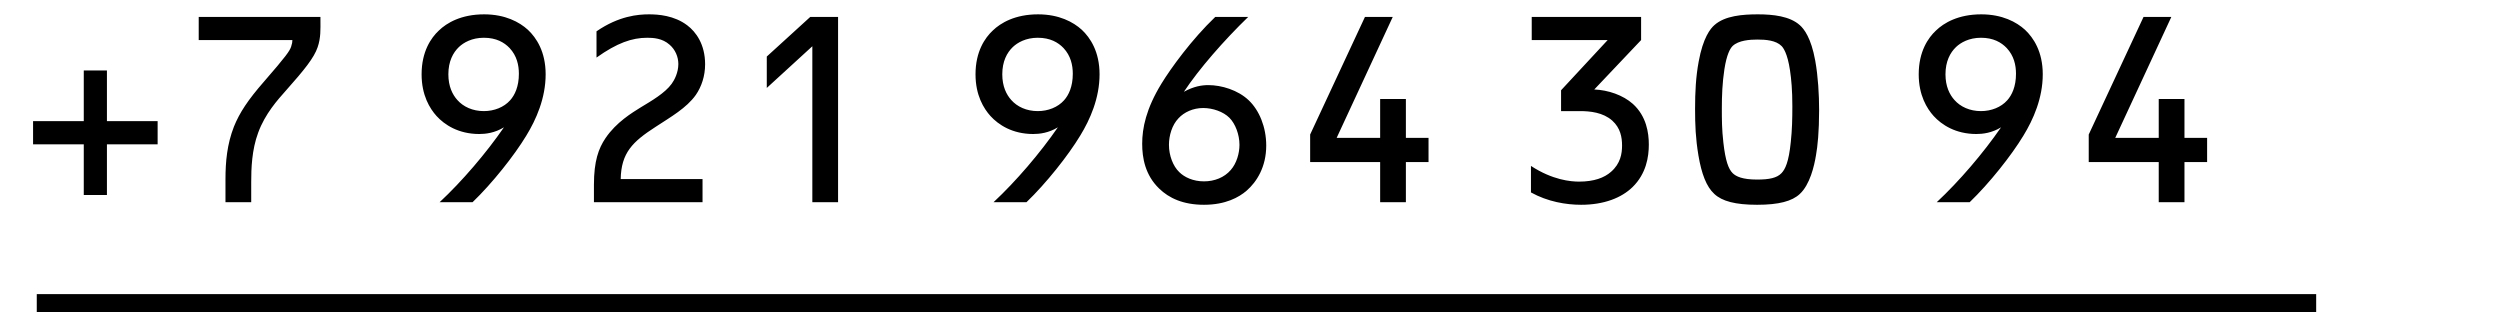 <?xml version="1.0" encoding="UTF-8"?> <svg xmlns="http://www.w3.org/2000/svg" width="136" height="17" viewBox="0 0 136 17" fill="none"><path d="M8.575 7.85H5.817V10.608H4.557V7.85H1.799V6.59H4.557V3.832H5.817V6.59H8.575V7.85ZM17.432 0.92V1.13C17.432 1.55 17.46 2.054 17.278 2.572C17.082 3.146 16.564 3.79 15.556 4.924C15.108 5.428 14.422 6.184 14.044 7.22C13.694 8.158 13.666 9.194 13.666 9.894V11H12.266V9.754C12.266 8.802 12.35 7.85 12.728 6.884C13.036 6.128 13.484 5.442 14.366 4.434C15.57 3.048 15.752 2.782 15.836 2.544C15.892 2.376 15.906 2.278 15.906 2.18H10.81V0.92H17.432ZM25.707 11H23.915C25.147 9.852 26.449 8.326 27.415 6.926C26.911 7.234 26.421 7.29 26.071 7.29C24.937 7.29 24.181 6.786 23.747 6.31C23.383 5.904 22.935 5.19 22.935 4.042C22.935 2.796 23.453 2.054 23.873 1.662C24.307 1.242 25.091 0.78 26.337 0.78C27.485 0.78 28.255 1.2 28.717 1.62C29.179 2.054 29.683 2.81 29.683 4.042C29.683 5.344 29.165 6.506 28.633 7.374C27.975 8.466 26.771 9.978 25.707 11ZM28.227 4.014C28.227 3.538 28.115 3.034 27.723 2.614C27.429 2.306 26.995 2.054 26.323 2.054C25.665 2.054 25.217 2.32 24.965 2.558C24.643 2.866 24.391 3.342 24.391 4.042C24.391 4.7 24.615 5.148 24.881 5.442C25.203 5.806 25.707 6.044 26.323 6.044C26.883 6.044 27.415 5.834 27.751 5.456C28.003 5.176 28.227 4.714 28.227 4.014ZM32.45 3.132V1.704C33.668 0.864 34.718 0.78 35.306 0.78C35.796 0.78 36.678 0.836 37.392 1.382C37.854 1.732 38.358 2.404 38.358 3.496C38.358 4.14 38.162 4.714 37.854 5.162C37.35 5.876 36.482 6.366 35.67 6.898C34.41 7.71 33.794 8.312 33.766 9.74H38.218V11H32.31V10.048C32.31 8.76 32.562 8.074 32.94 7.514C33.528 6.646 34.396 6.128 34.844 5.848C35.446 5.484 36.174 5.064 36.538 4.56C36.692 4.35 36.902 3.944 36.902 3.482C36.902 3.09 36.734 2.698 36.426 2.432C36.034 2.082 35.544 2.054 35.208 2.054C34.382 2.054 33.57 2.334 32.45 3.132ZM45.591 11H44.191V2.516L41.713 4.784V3.076L44.079 0.92H45.591V11ZM55.84 11H54.048C55.28 9.852 56.582 8.326 57.548 6.926C57.044 7.234 56.554 7.29 56.204 7.29C55.07 7.29 54.314 6.786 53.88 6.31C53.516 5.904 53.068 5.19 53.068 4.042C53.068 2.796 53.586 2.054 54.006 1.662C54.44 1.242 55.224 0.78 56.47 0.78C57.618 0.78 58.388 1.2 58.85 1.62C59.312 2.054 59.816 2.81 59.816 4.042C59.816 5.344 59.298 6.506 58.766 7.374C58.108 8.466 56.904 9.978 55.84 11ZM58.36 4.014C58.36 3.538 58.248 3.034 57.856 2.614C57.562 2.306 57.128 2.054 56.456 2.054C55.798 2.054 55.35 2.32 55.098 2.558C54.776 2.866 54.524 3.342 54.524 4.042C54.524 4.7 54.748 5.148 55.014 5.442C55.336 5.806 55.84 6.044 56.456 6.044C57.016 6.044 57.548 5.834 57.884 5.456C58.136 5.176 58.36 4.714 58.36 4.014ZM66.111 0.92H67.903C66.573 2.208 65.229 3.748 64.403 4.994C64.935 4.7 65.369 4.63 65.733 4.63C66.447 4.63 67.343 4.896 67.931 5.456C68.505 6.002 68.883 6.912 68.883 7.92C68.883 9.082 68.365 9.894 67.819 10.37C67.399 10.734 66.671 11.14 65.495 11.14C64.361 11.14 63.591 10.776 63.059 10.258C62.289 9.516 62.135 8.578 62.135 7.822C62.135 6.968 62.345 5.918 63.185 4.546C63.689 3.72 64.823 2.152 66.111 0.92ZM67.427 7.878C67.427 7.318 67.203 6.73 66.881 6.408C66.545 6.072 65.971 5.876 65.453 5.876C64.907 5.876 64.417 6.1 64.109 6.436C63.759 6.8 63.591 7.374 63.591 7.878C63.591 8.466 63.815 9.04 64.151 9.362C64.431 9.642 64.907 9.866 65.495 9.866C66.069 9.866 66.601 9.656 66.951 9.25C67.273 8.886 67.427 8.34 67.427 7.878ZM77.712 8.816H76.48V11H75.08V8.816H71.272V7.318L74.254 0.92H75.766L72.714 7.5H75.08V5.386H76.48V7.5H77.712V8.816ZM89.276 2.18L86.728 4.868C87.484 4.896 88.296 5.176 88.828 5.652C89.57 6.324 89.696 7.234 89.696 7.864C89.696 8.536 89.556 9.446 88.814 10.174C88.212 10.762 87.26 11.14 86.014 11.14C85.188 11.14 84.194 10.972 83.284 10.468V9.026C84.46 9.796 85.454 9.88 85.902 9.88C86.714 9.88 87.274 9.67 87.638 9.348C88.156 8.9 88.24 8.354 88.24 7.92C88.24 7.472 88.156 6.968 87.708 6.562C87.204 6.114 86.504 6.044 85.944 6.044H84.922V4.91L87.456 2.18H83.326V0.92H89.276V2.18ZM98.96 5.988C98.96 7.178 98.876 7.962 98.791 8.438C98.694 9.04 98.456 10.048 97.909 10.552C97.49 10.944 96.775 11.14 95.585 11.14C94.395 11.14 93.681 10.944 93.261 10.552C92.828 10.16 92.561 9.446 92.394 8.452C92.24 7.528 92.212 6.8 92.212 5.918C92.212 5.008 92.254 4.182 92.407 3.356C92.645 2.04 93.052 1.55 93.261 1.368C93.835 0.85 94.816 0.78 95.627 0.78C96.454 0.78 97.364 0.878 97.909 1.368C98.133 1.564 98.525 2.054 98.749 3.3C98.903 4.154 98.96 5.148 98.96 5.988ZM97.504 5.778C97.504 4.91 97.448 4.308 97.377 3.832C97.237 2.88 96.999 2.586 96.915 2.502C96.608 2.194 96.061 2.152 95.6 2.152C95.194 2.152 94.578 2.194 94.255 2.502C94.115 2.642 93.933 2.964 93.808 3.762C93.695 4.504 93.668 5.19 93.668 5.904C93.668 6.506 93.668 7.024 93.751 7.752C93.864 8.76 94.031 9.194 94.255 9.418C94.438 9.6 94.787 9.768 95.585 9.768C96.243 9.768 96.663 9.684 96.915 9.418C97.112 9.208 97.308 8.83 97.419 7.724C97.49 7.066 97.504 6.464 97.504 5.778ZM107.15 11H105.358C106.59 9.852 107.892 8.326 108.858 6.926C108.354 7.234 107.864 7.29 107.514 7.29C106.38 7.29 105.624 6.786 105.19 6.31C104.826 5.904 104.378 5.19 104.378 4.042C104.378 2.796 104.896 2.054 105.316 1.662C105.75 1.242 106.534 0.78 107.78 0.78C108.928 0.78 109.698 1.2 110.16 1.62C110.622 2.054 111.126 2.81 111.126 4.042C111.126 5.344 110.608 6.506 110.076 7.374C109.418 8.466 108.214 9.978 107.15 11ZM109.67 4.014C109.67 3.538 109.558 3.034 109.166 2.614C108.872 2.306 108.438 2.054 107.766 2.054C107.108 2.054 106.66 2.32 106.408 2.558C106.086 2.866 105.834 3.342 105.834 4.042C105.834 4.7 106.058 5.148 106.324 5.442C106.646 5.806 107.15 6.044 107.766 6.044C108.326 6.044 108.858 5.834 109.194 5.456C109.446 5.176 109.67 4.714 109.67 4.014ZM120.067 8.816H118.835V11H117.435V8.816H113.627V7.318L116.609 0.92H118.121L115.069 7.5H117.435V5.386H118.835V7.5H120.067V8.816Z" fill="black"></path><line x1="2" y1="16.5" x2="126" y2="16.5" stroke="black"></line></svg> 